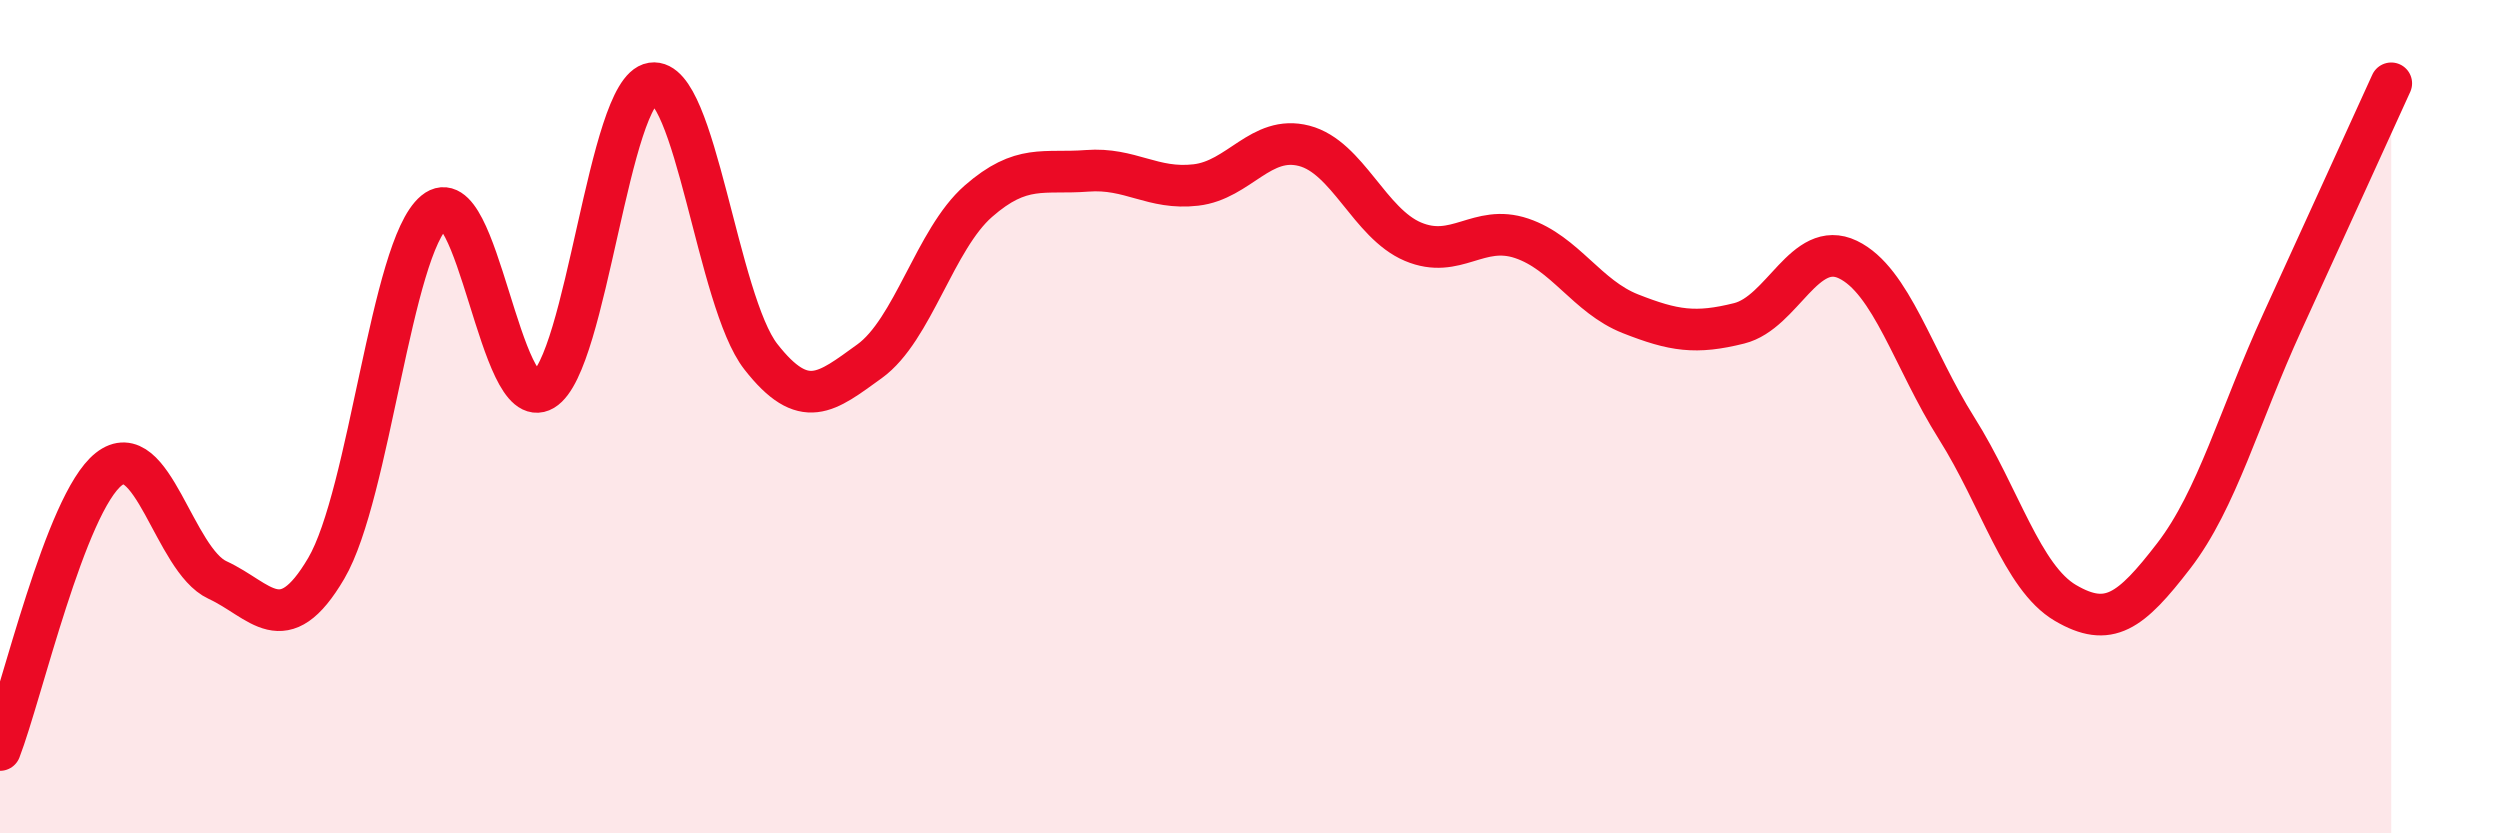 
    <svg width="60" height="20" viewBox="0 0 60 20" xmlns="http://www.w3.org/2000/svg">
      <path
        d="M 0,18 C 0.52,16.65 1.57,12.08 2.61,11.26 C 3.65,10.44 4.18,13.44 5.22,13.92 C 6.26,14.4 6.79,15.41 7.83,13.64 C 8.87,11.87 9.39,5.94 10.43,5.08 C 11.47,4.22 12,9.98 13.04,9.36 C 14.08,8.74 14.61,2.16 15.65,2 C 16.69,1.84 17.22,7.23 18.26,8.56 C 19.3,9.89 19.83,9.42 20.87,8.67 C 21.91,7.92 22.44,5.74 23.48,4.83 C 24.52,3.92 25.05,4.18 26.09,4.1 C 27.13,4.02 27.66,4.56 28.7,4.44 C 29.74,4.32 30.26,3.23 31.3,3.5 C 32.34,3.77 32.87,5.36 33.91,5.8 C 34.95,6.24 35.48,5.37 36.52,5.72 C 37.56,6.07 38.09,7.12 39.13,7.53 C 40.17,7.94 40.7,8.02 41.74,7.76 C 42.78,7.5 43.31,5.73 44.35,6.23 C 45.39,6.73 45.92,8.63 46.96,10.28 C 48,11.93 48.53,13.86 49.57,14.47 C 50.61,15.08 51.13,14.69 52.17,13.34 C 53.21,11.99 53.74,9.99 54.78,7.72 C 55.82,5.45 56.87,3.14 57.39,2L57.39 20L0 20Z"
        fill="#EB0A25"
        opacity="0.1"
        stroke-linecap="round"
        stroke-linejoin="round"
      />
      <path
        d="M 0,18 C 0.52,16.65 1.57,12.08 2.61,11.26 C 3.65,10.44 4.18,13.44 5.22,13.92 C 6.26,14.4 6.79,15.41 7.83,13.64 C 8.87,11.87 9.39,5.94 10.43,5.08 C 11.47,4.22 12,9.98 13.04,9.36 C 14.08,8.74 14.61,2.16 15.65,2 C 16.69,1.84 17.22,7.23 18.26,8.56 C 19.3,9.89 19.83,9.42 20.87,8.67 C 21.91,7.92 22.44,5.74 23.48,4.83 C 24.52,3.92 25.05,4.18 26.09,4.1 C 27.13,4.02 27.66,4.56 28.7,4.44 C 29.74,4.32 30.26,3.23 31.3,3.5 C 32.34,3.77 32.87,5.36 33.91,5.8 C 34.95,6.24 35.48,5.37 36.52,5.72 C 37.56,6.07 38.09,7.12 39.13,7.53 C 40.17,7.94 40.7,8.02 41.74,7.76 C 42.78,7.5 43.31,5.73 44.35,6.23 C 45.39,6.73 45.92,8.63 46.96,10.28 C 48,11.93 48.53,13.86 49.57,14.47 C 50.61,15.08 51.13,14.69 52.17,13.34 C 53.21,11.99 53.74,9.99 54.78,7.72 C 55.82,5.45 56.87,3.14 57.39,2"
        stroke="#EB0A25"
        stroke-width="1"
        fill="none"
        stroke-linecap="round"
        stroke-linejoin="round"
      />
    </svg>
  